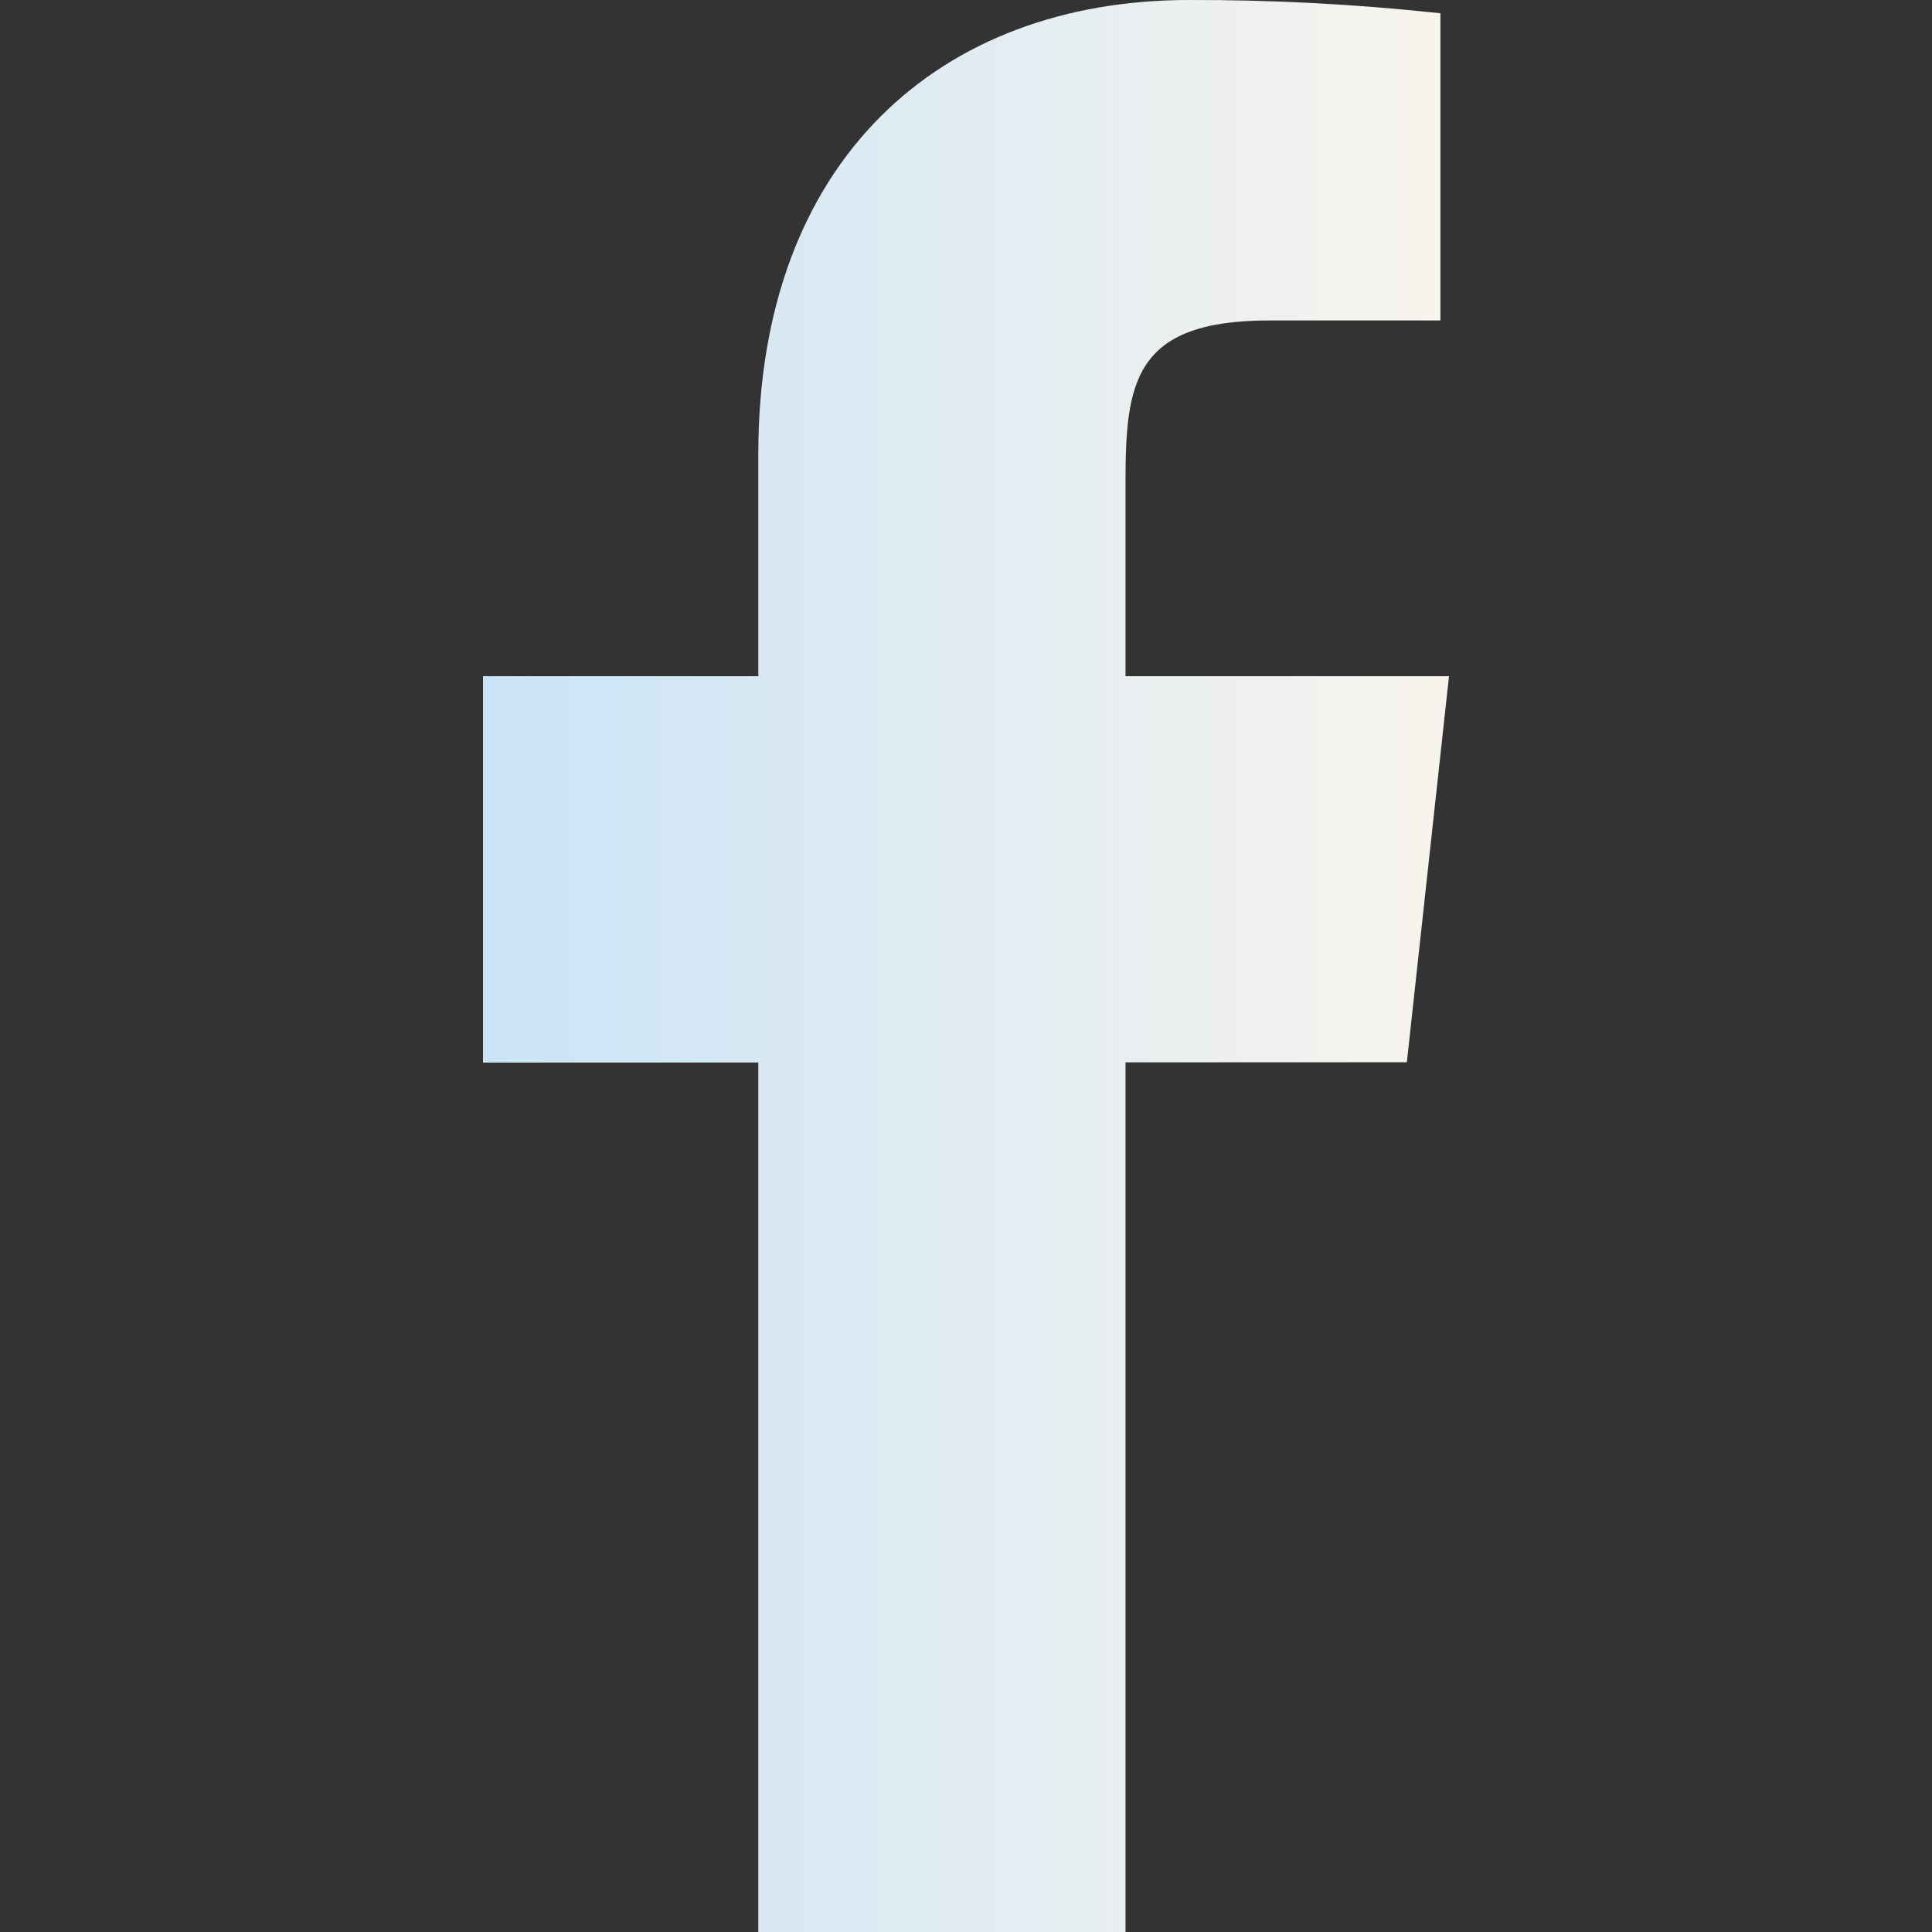 <?xml version="1.0" encoding="UTF-8"?>
<svg width="16px" height="16px" viewBox="-4 0 16 16" version="1.1" xmlns="http://www.w3.org/2000/svg" xmlns:xlink="http://www.w3.org/1999/xlink">
    <rect x="-4" y="0" width="16" height="16" fill="#333333" stroke="none"/>
    <title>B0D7C6AA-ACB4-4EF5-A7C0-AC052CDC12D1</title>
    <defs>
        <linearGradient x1="100%" y1="50%" x2="0%" y2="50%" id="linearGradient-1">
            <stop stop-color="#F8F4ED" offset="0%"></stop>
            <stop stop-color="#CAE4F7" offset="100%"></stop>
        </linearGradient>
    </defs>
    <g id="My-Genius-(nieuw)" stroke="none" stroke-width="1" fill="none" fill-rule="evenodd">
        <g id="MyGenius_prijzen" transform="translate(-970, -2971)" fill="url(#linearGradient-1)" fill-rule="nonzero">
            <g id="Footer" transform="translate(0, 2903)">
                <g id="4" transform="translate(970, 40)">
                    <g id="icons8-facebook-f" transform="translate(0, 28)">
                        <path d="M8,5.6 L5.321,5.6 L5.321,4 C5.321,3.174 5.385,2.654 6.509,2.654 L7.929,2.654 L7.929,0.11 C7.238,0.035 6.543,-0.002 5.847,0 C3.785,0 2.28,1.326 2.28,3.759 L2.28,5.6 L0,5.6 L0,8.8 L2.28,8.799 L2.28,16 L5.321,16 L5.321,8.798 L7.651,8.797 L8,5.6 Z" id="Path"></path>
                    </g>
                </g>
            </g>
        </g>
    </g>
</svg>